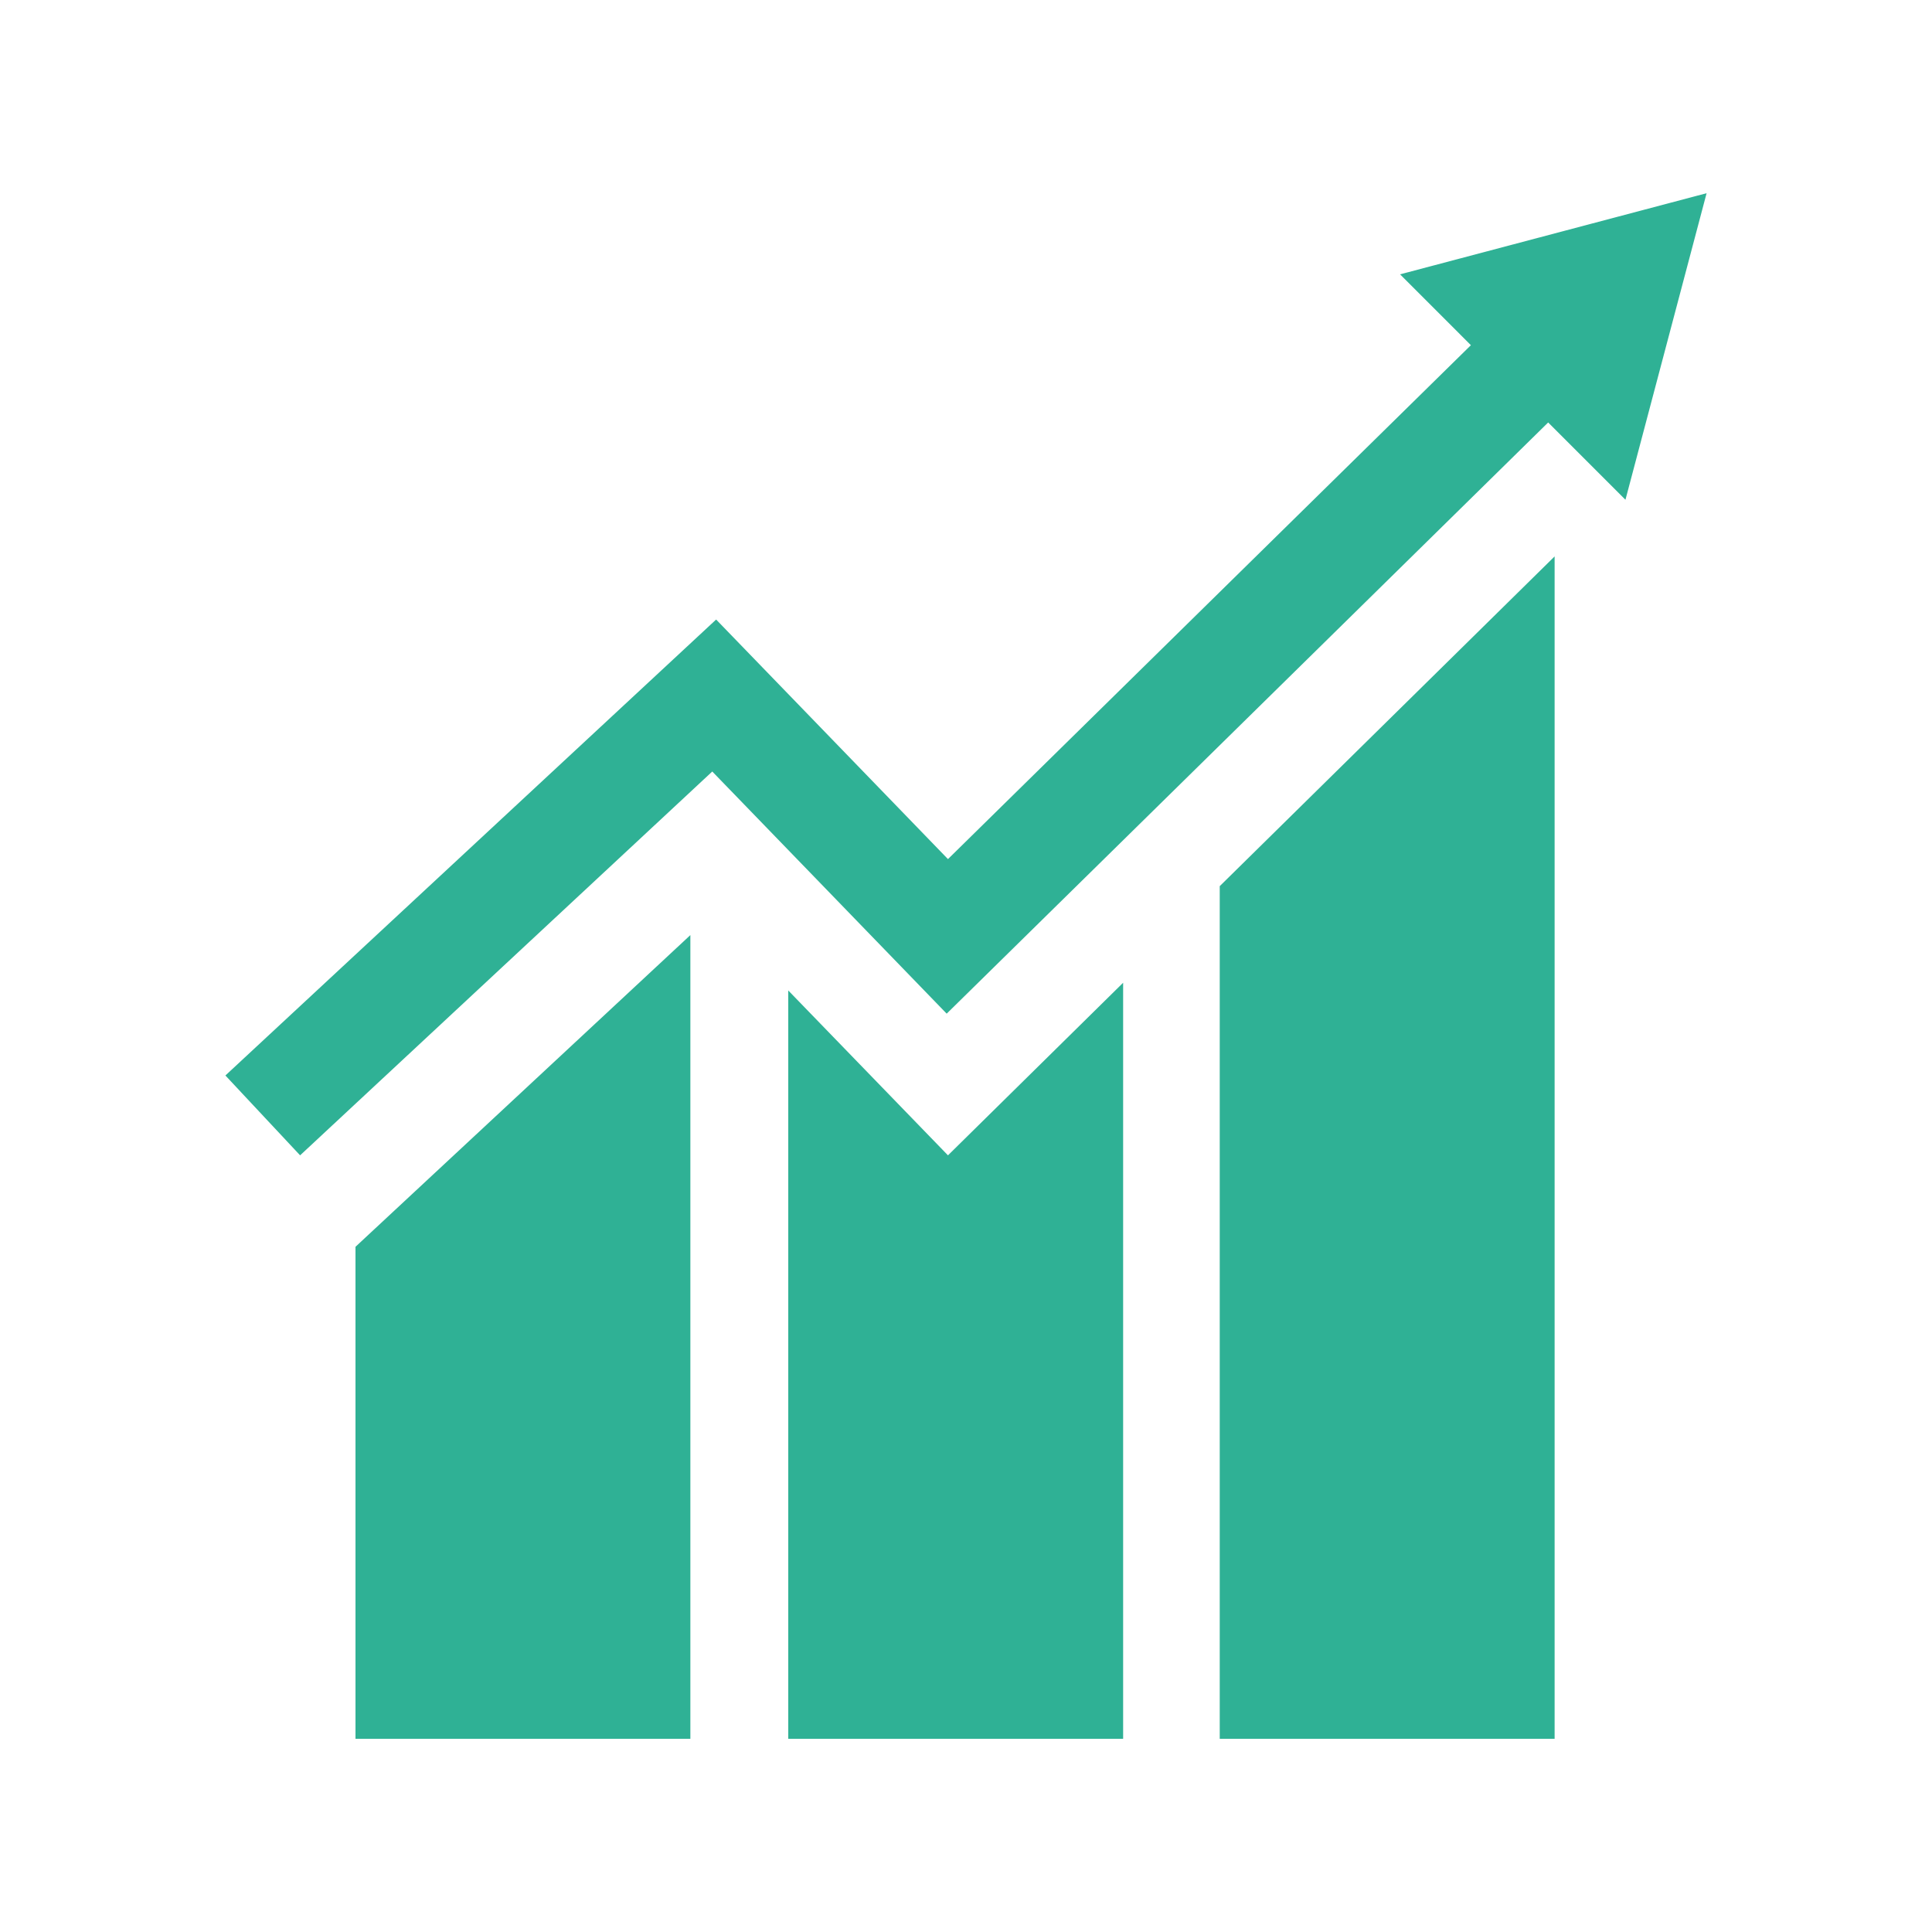 <?xml version="1.0" encoding="utf-8"?>
<!-- Generator: Adobe Illustrator 25.4.0, SVG Export Plug-In . SVG Version: 6.00 Build 0)  -->
<svg version="1.1" id="Layer_1" xmlns="http://www.w3.org/2000/svg" xmlns:xlink="http://www.w3.org/1999/xlink" x="0px" y="0px"
	 width="150px" height="150px" viewBox="0 0 150 150" enable-background="new 0 0 150 150" xml:space="preserve">
<g>
	<polygon fill="#2FB195" points="27.6,135 53.6,135 53.6,72.6 27.6,96.8 	"/>
	<polygon fill="#2FB195" points="61.2,76.9 61.2,135 87.2,135 87.2,76.3 73.6,89.7 	"/>
	<polygon fill="#2FB195" points="94.7,135 120.7,135 120.7,43.2 94.7,68.8 	"/>
	<polygon fill="#2FB195" points="108.7,21.3 114.2,26.8 73.6,66.7 55.6,48.1 17.5,83.5 23.3,89.7 55.3,59.9 73.5,78.7 120.2,32.8 
		126.2,38.8 132.5,15 	"/>
</g>
</svg>
